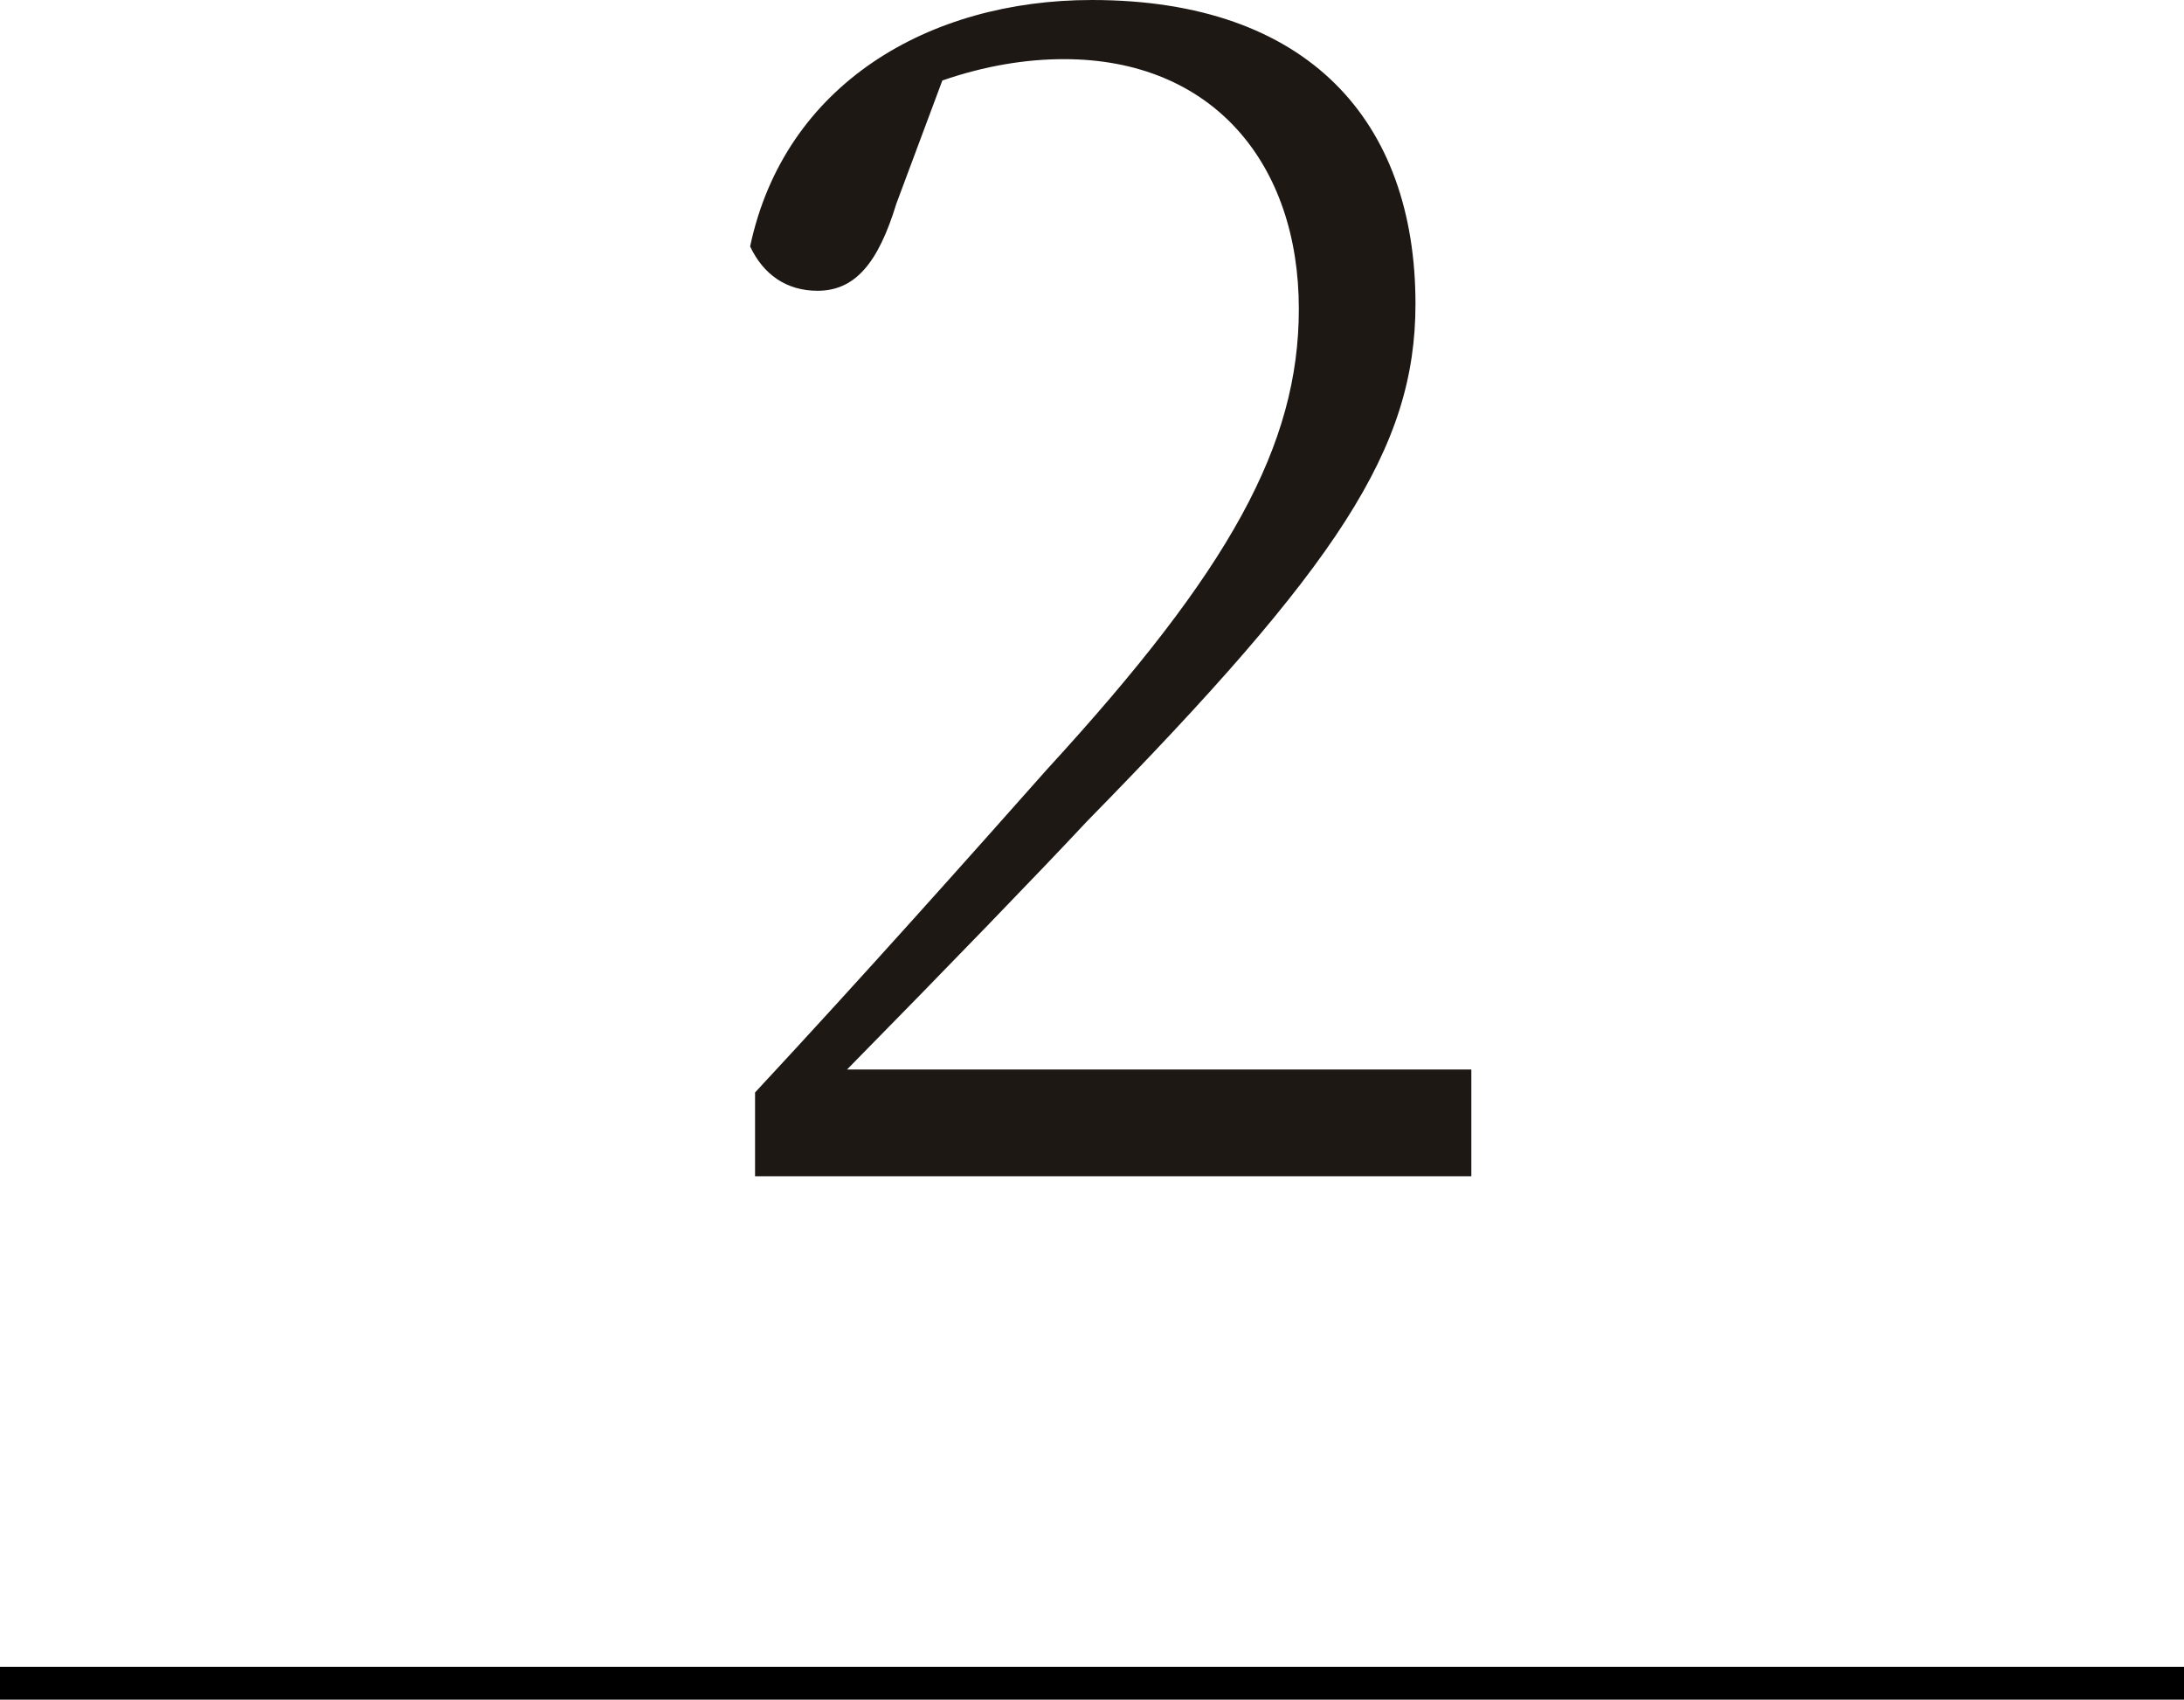 <?xml version="1.0" encoding="UTF-8"?>
<svg id="_レイヤー_2" data-name="レイヤー 2" xmlns="http://www.w3.org/2000/svg" viewBox="0 0 66.47 51.73">
  <defs>
    <style>
      .cls-1 {
        fill: #1e1815;
      }
    </style>
  </defs>
  <g id="_レイヤー_1-2" data-name="レイヤー 1">
    <rect y="50.73" width="66.47" height="1"/>
    <path class="cls-1" d="M44.78,32.55v3.25h-21.8v-2.55c3.3-3.55,6.55-7.2,8.9-9.85,5.55-6.05,7.65-9.85,7.65-14,0-4.4-2.6-7.6-7.15-7.6-1.15,0-2.4.2-3.7.65l-1.4,3.75c-.55,1.8-1.25,2.65-2.4,2.65-.95,0-1.65-.5-2.05-1.35,1.05-4.95,5.45-7.5,10.4-7.5,6.6,0,9.85,3.7,9.85,9.25,0,4.4-2.35,7.95-10,15.75-1.4,1.5-4.25,4.45-7.3,7.55h19Z"/>
  </g>
</svg>